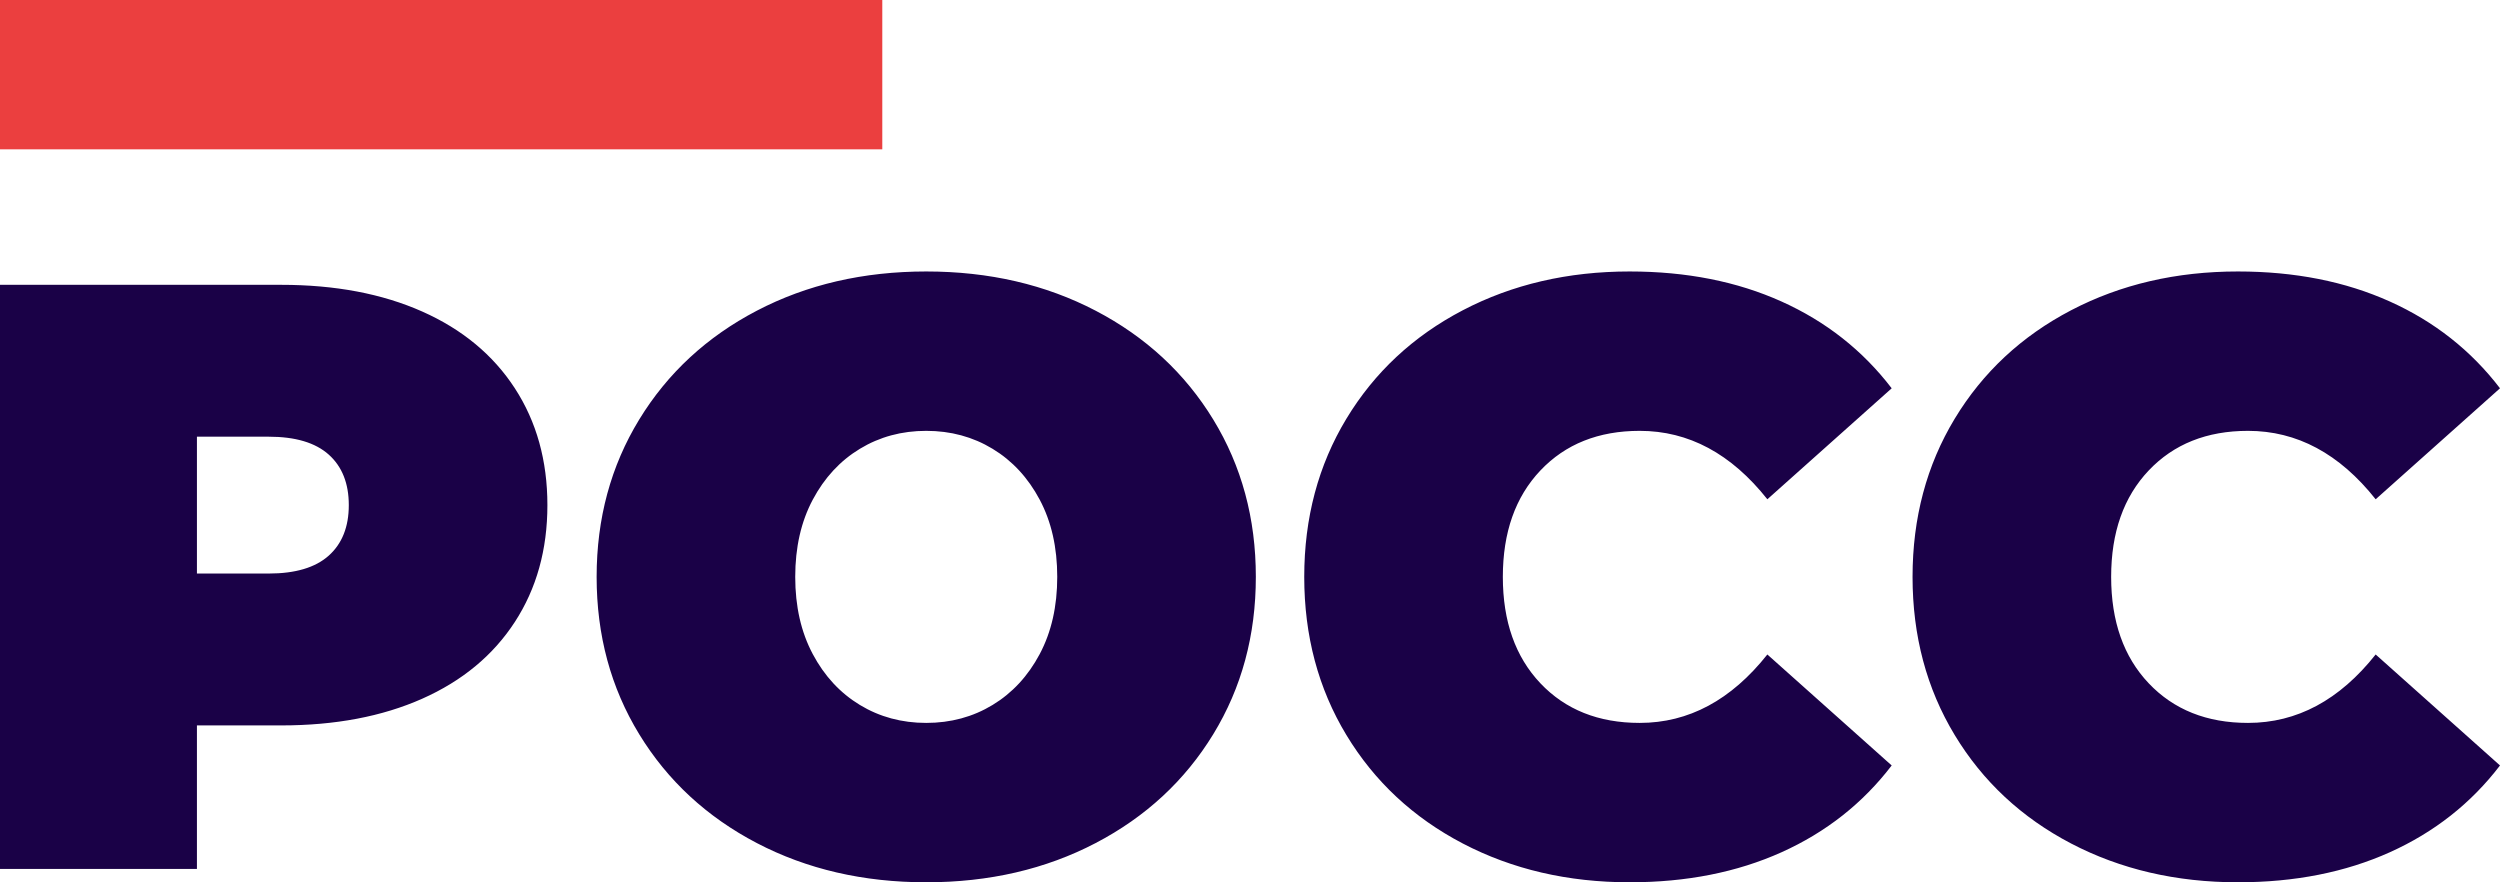 <svg viewBox="470 366.946 380 134.108" width="5000" height="1764.58" xmlns="http://www.w3.org/2000/svg" xmlns:xlink="http://www.w3.org/1999/xlink" preserveAspectRatio="none"><defs></defs><style>.aD6z1nYkhcolor {fill:#1A0147;fill-opacity:1;}.icon1 {fill:#EB3F3F;fill-opacity:1;}.icon3-str {stroke:#848383;stroke-opacity:1;}.shapeStroke-str {stroke:#1e1e1e;stroke-opacity:1;}</style><defs></defs><g opacity="1" transform="rotate(0 470 408.21)">
<svg width="380" height="92.844" x="470" y="408.21" version="1.1" preserveAspectRatio="none" viewBox="2.28 -28.64 119.84 29.28">
  <g transform="matrix(1 0 0 1 0 0)" class="aD6z1nYkhcolor"><path id="id-D6z1nYkh4" d="M15.76-28Q19.64-28 22.52-26.72Q25.40-25.44 26.96-23.04Q28.52-20.64 28.52-17.44L28.52-17.44Q28.52-14.24 26.96-11.84Q25.40-9.44 22.52-8.16Q19.64-6.88 15.76-6.88L15.76-6.88L11.72-6.88L11.72 0L2.28 0L2.28-28L15.76-28ZM15.16-14.16Q17.08-14.16 18.04-15.02Q19-15.88 19-17.44L19-17.44Q19-19 18.04-19.86Q17.08-20.72 15.16-20.72L15.16-20.72L11.72-20.72L11.72-14.16L15.16-14.16Z M46.68 0.64Q42.16 0.64 38.56-1.24Q34.96-3.12 32.92-6.46Q30.88-9.80 30.88-14L30.88-14Q30.88-18.20 32.92-21.54Q34.96-24.88 38.56-26.76Q42.16-28.64 46.68-28.64L46.68-28.64Q51.20-28.64 54.80-26.76Q58.40-24.88 60.44-21.54Q62.48-18.20 62.48-14L62.48-14Q62.48-9.80 60.44-6.46Q58.40-3.12 54.80-1.24Q51.20 0.64 46.68 0.64L46.68 0.64ZM46.68-7Q48.44-7 49.86-7.86Q51.28-8.72 52.12-10.30Q52.96-11.88 52.96-14L52.96-14Q52.96-16.12 52.12-17.70Q51.28-19.28 49.86-20.14Q48.44-21 46.68-21L46.68-21Q44.92-21 43.50-20.14Q42.08-19.28 41.24-17.70Q40.40-16.12 40.40-14L40.40-14Q40.40-11.88 41.24-10.30Q42.08-8.72 43.50-7.86Q44.92-7 46.68-7L46.68-7Z M80.40 0.64Q75.96 0.64 72.40-1.22Q68.84-3.08 66.82-6.42Q64.80-9.76 64.80-14L64.80-14Q64.80-18.24 66.82-21.58Q68.84-24.92 72.40-26.78Q75.96-28.64 80.40-28.64L80.40-28.64Q84.48-28.64 87.68-27.20Q90.88-25.76 92.96-23.04L92.96-23.04L87-17.72Q84.40-21 80.88-21L80.88-21Q77.92-21 76.12-19.10Q74.32-17.20 74.32-14L74.32-14Q74.32-10.80 76.12-8.90Q77.92-7 80.88-7L80.88-7Q84.40-7 87-10.28L87-10.28L92.96-4.96Q90.88-2.24 87.68-0.80Q84.48 0.64 80.40 0.64L80.40 0.64Z M109.56 0.64Q105.12 0.64 101.56-1.22Q98.00-3.08 95.98-6.42Q93.96-9.76 93.96-14L93.96-14Q93.96-18.24 95.98-21.58Q98.00-24.92 101.56-26.78Q105.12-28.64 109.56-28.64L109.56-28.64Q113.64-28.64 116.84-27.20Q120.04-25.76 122.12-23.04L122.12-23.04L116.16-17.72Q113.56-21 110.04-21L110.04-21Q107.08-21 105.28-19.10Q103.48-17.20 103.48-14L103.48-14Q103.48-10.80 105.28-8.90Q107.08-7 110.04-7L110.04-7Q113.56-7 116.16-10.28L116.16-10.28L122.12-4.96Q120.04-2.24 116.84-0.80Q113.64 0.64 109.56 0.64L109.56 0.64Z"/></g>
</svg>
</g><g opacity="1" transform="rotate(0 470 366.946)">
<svg width="134.108" height="22.695" x="470" y="366.946" version="1.1" preserveAspectRatio="none" viewBox="0 0 134.108 22.695">
  <defs><rect x="0" y="0" width="134.108" height="22.695" rx="0%" ry="0%" id="id-bTUYkkdP"></rect></defs><use class="icon1 shapeStroke-str" style="stroke-width:0;" xlink:href="#id-bTUYkkdP"></use>
</svg>
</g></svg>